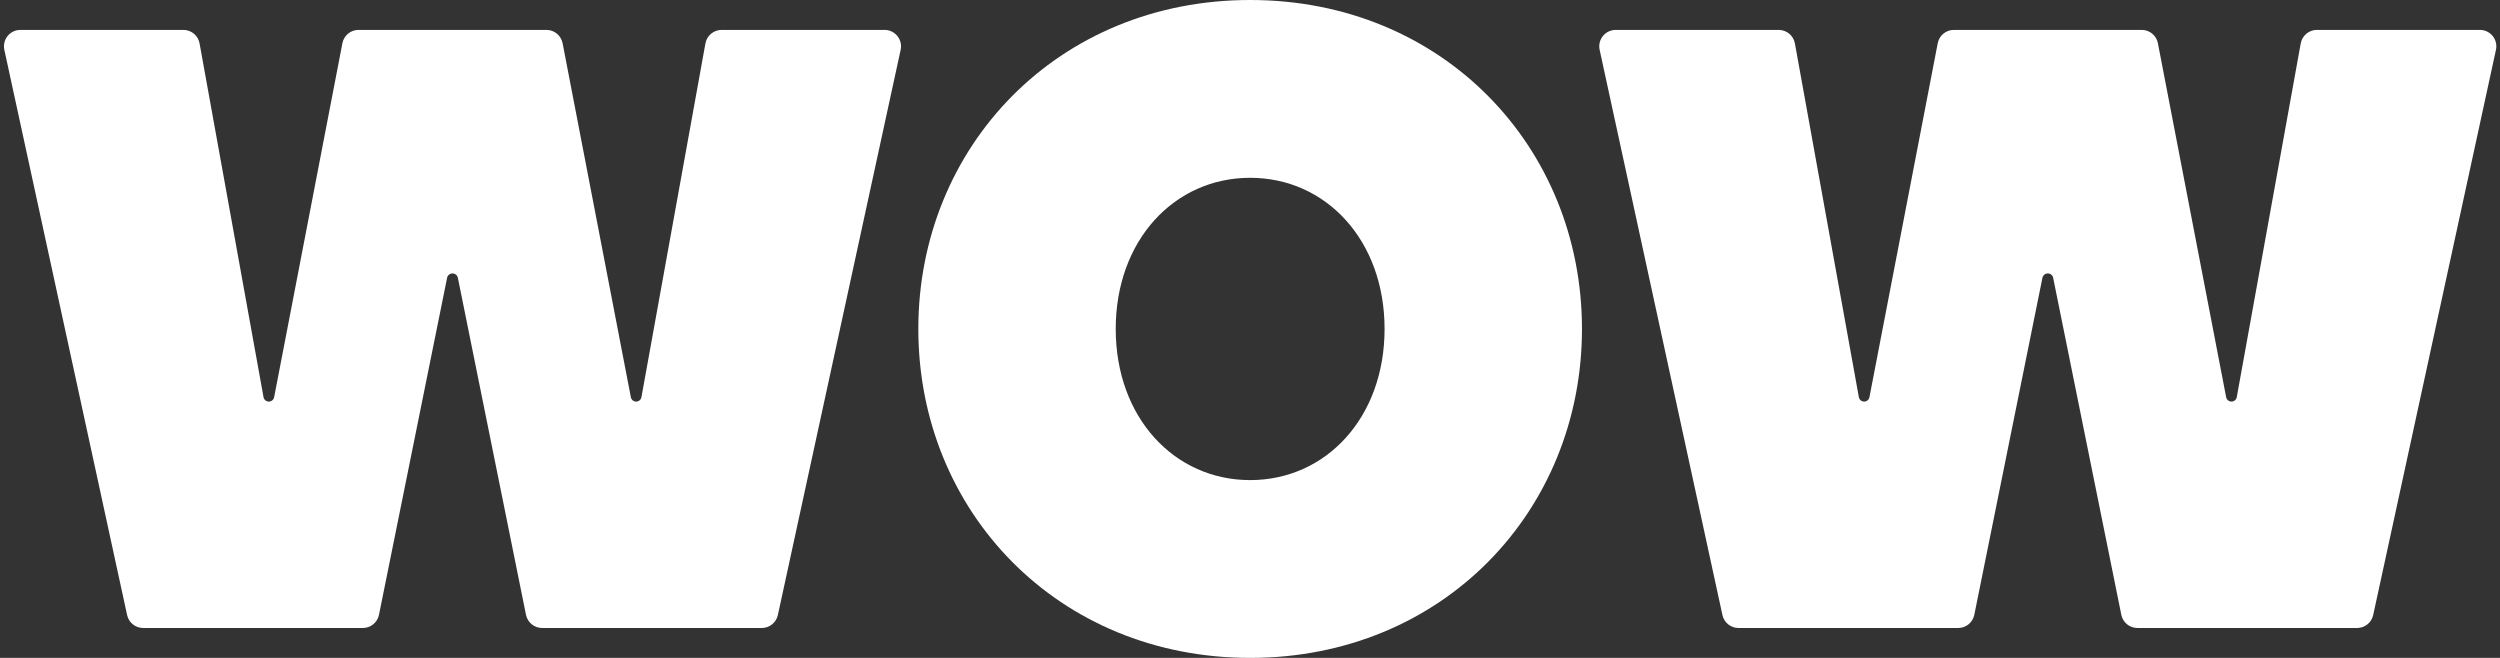 <svg width="76" height="20" viewBox="0 0 76 20" fill="none" xmlns="http://www.w3.org/2000/svg">
<rect x="0" y="0" width="76" height="20" fill="#333333" stroke="none"/>
<path fill-rule="evenodd" clip-rule="evenodd" d="M38.005 0C32.156 0 27.917 4.459 27.917 10C27.917 15.54 32.156 20 38.005 20C43.853 20 48.092 15.54 48.092 10C48.092 4.459 43.853 0 38.005 0ZM38.005 14.595C35.706 14.595 33.918 12.703 33.918 10C33.918 7.297 35.706 5.405 38.005 5.405C40.303 5.405 42.091 7.297 42.091 10C42.091 12.703 40.303 14.595 38.005 14.595Z" fill="white"/>
<path d="M0.132 1.515C0.064 1.204 0.301 0.909 0.62 0.909H5.575C5.817 0.909 6.024 1.082 6.067 1.32L8.011 12.073C8.025 12.151 8.093 12.208 8.173 12.208C8.251 12.208 8.319 12.152 8.334 12.075L10.409 1.314C10.454 1.079 10.66 0.909 10.9 0.909H16.612C16.851 0.909 17.057 1.079 17.103 1.314L19.178 12.075C19.193 12.152 19.26 12.208 19.339 12.208C19.418 12.208 19.486 12.151 19.5 12.073L21.445 1.32C21.488 1.082 21.695 0.909 21.937 0.909H26.891C27.21 0.909 27.448 1.204 27.38 1.515L23.647 18.697C23.597 18.927 23.394 19.091 23.159 19.091H16.48C16.242 19.091 16.037 18.923 15.99 18.69L13.919 8.445C13.903 8.368 13.835 8.312 13.756 8.312C13.677 8.312 13.608 8.368 13.592 8.445L11.521 18.69C11.474 18.923 11.269 19.091 11.031 19.091H4.353C4.117 19.091 3.914 18.927 3.864 18.697L0.132 1.515Z" fill="white"/>
<path d="M54.565 1.32C54.522 1.082 54.314 0.909 54.072 0.909H49.118C48.799 0.909 48.562 1.204 48.629 1.515L52.362 18.697C52.412 18.927 52.615 19.091 52.85 19.091H59.529C59.767 19.091 59.972 18.923 60.019 18.69L62.09 8.445C62.106 8.368 62.174 8.312 62.253 8.312C62.333 8.312 62.401 8.368 62.416 8.445L64.488 18.69C64.535 18.923 64.74 19.091 64.978 19.091H71.656C71.892 19.091 72.095 18.927 72.145 18.697L75.877 1.515C75.945 1.204 75.708 0.909 75.389 0.909H70.434C70.192 0.909 69.985 1.082 69.942 1.32L67.998 12.073C67.984 12.151 67.916 12.208 67.837 12.208C67.758 12.208 67.69 12.152 67.675 12.075L65.6 1.314C65.555 1.079 65.349 0.909 65.109 0.909H59.397C59.158 0.909 58.952 1.079 58.907 1.314L56.831 12.075C56.816 12.152 56.749 12.208 56.67 12.208C56.591 12.208 56.523 12.151 56.509 12.073L54.565 1.32Z" fill="white"/>
</svg>
